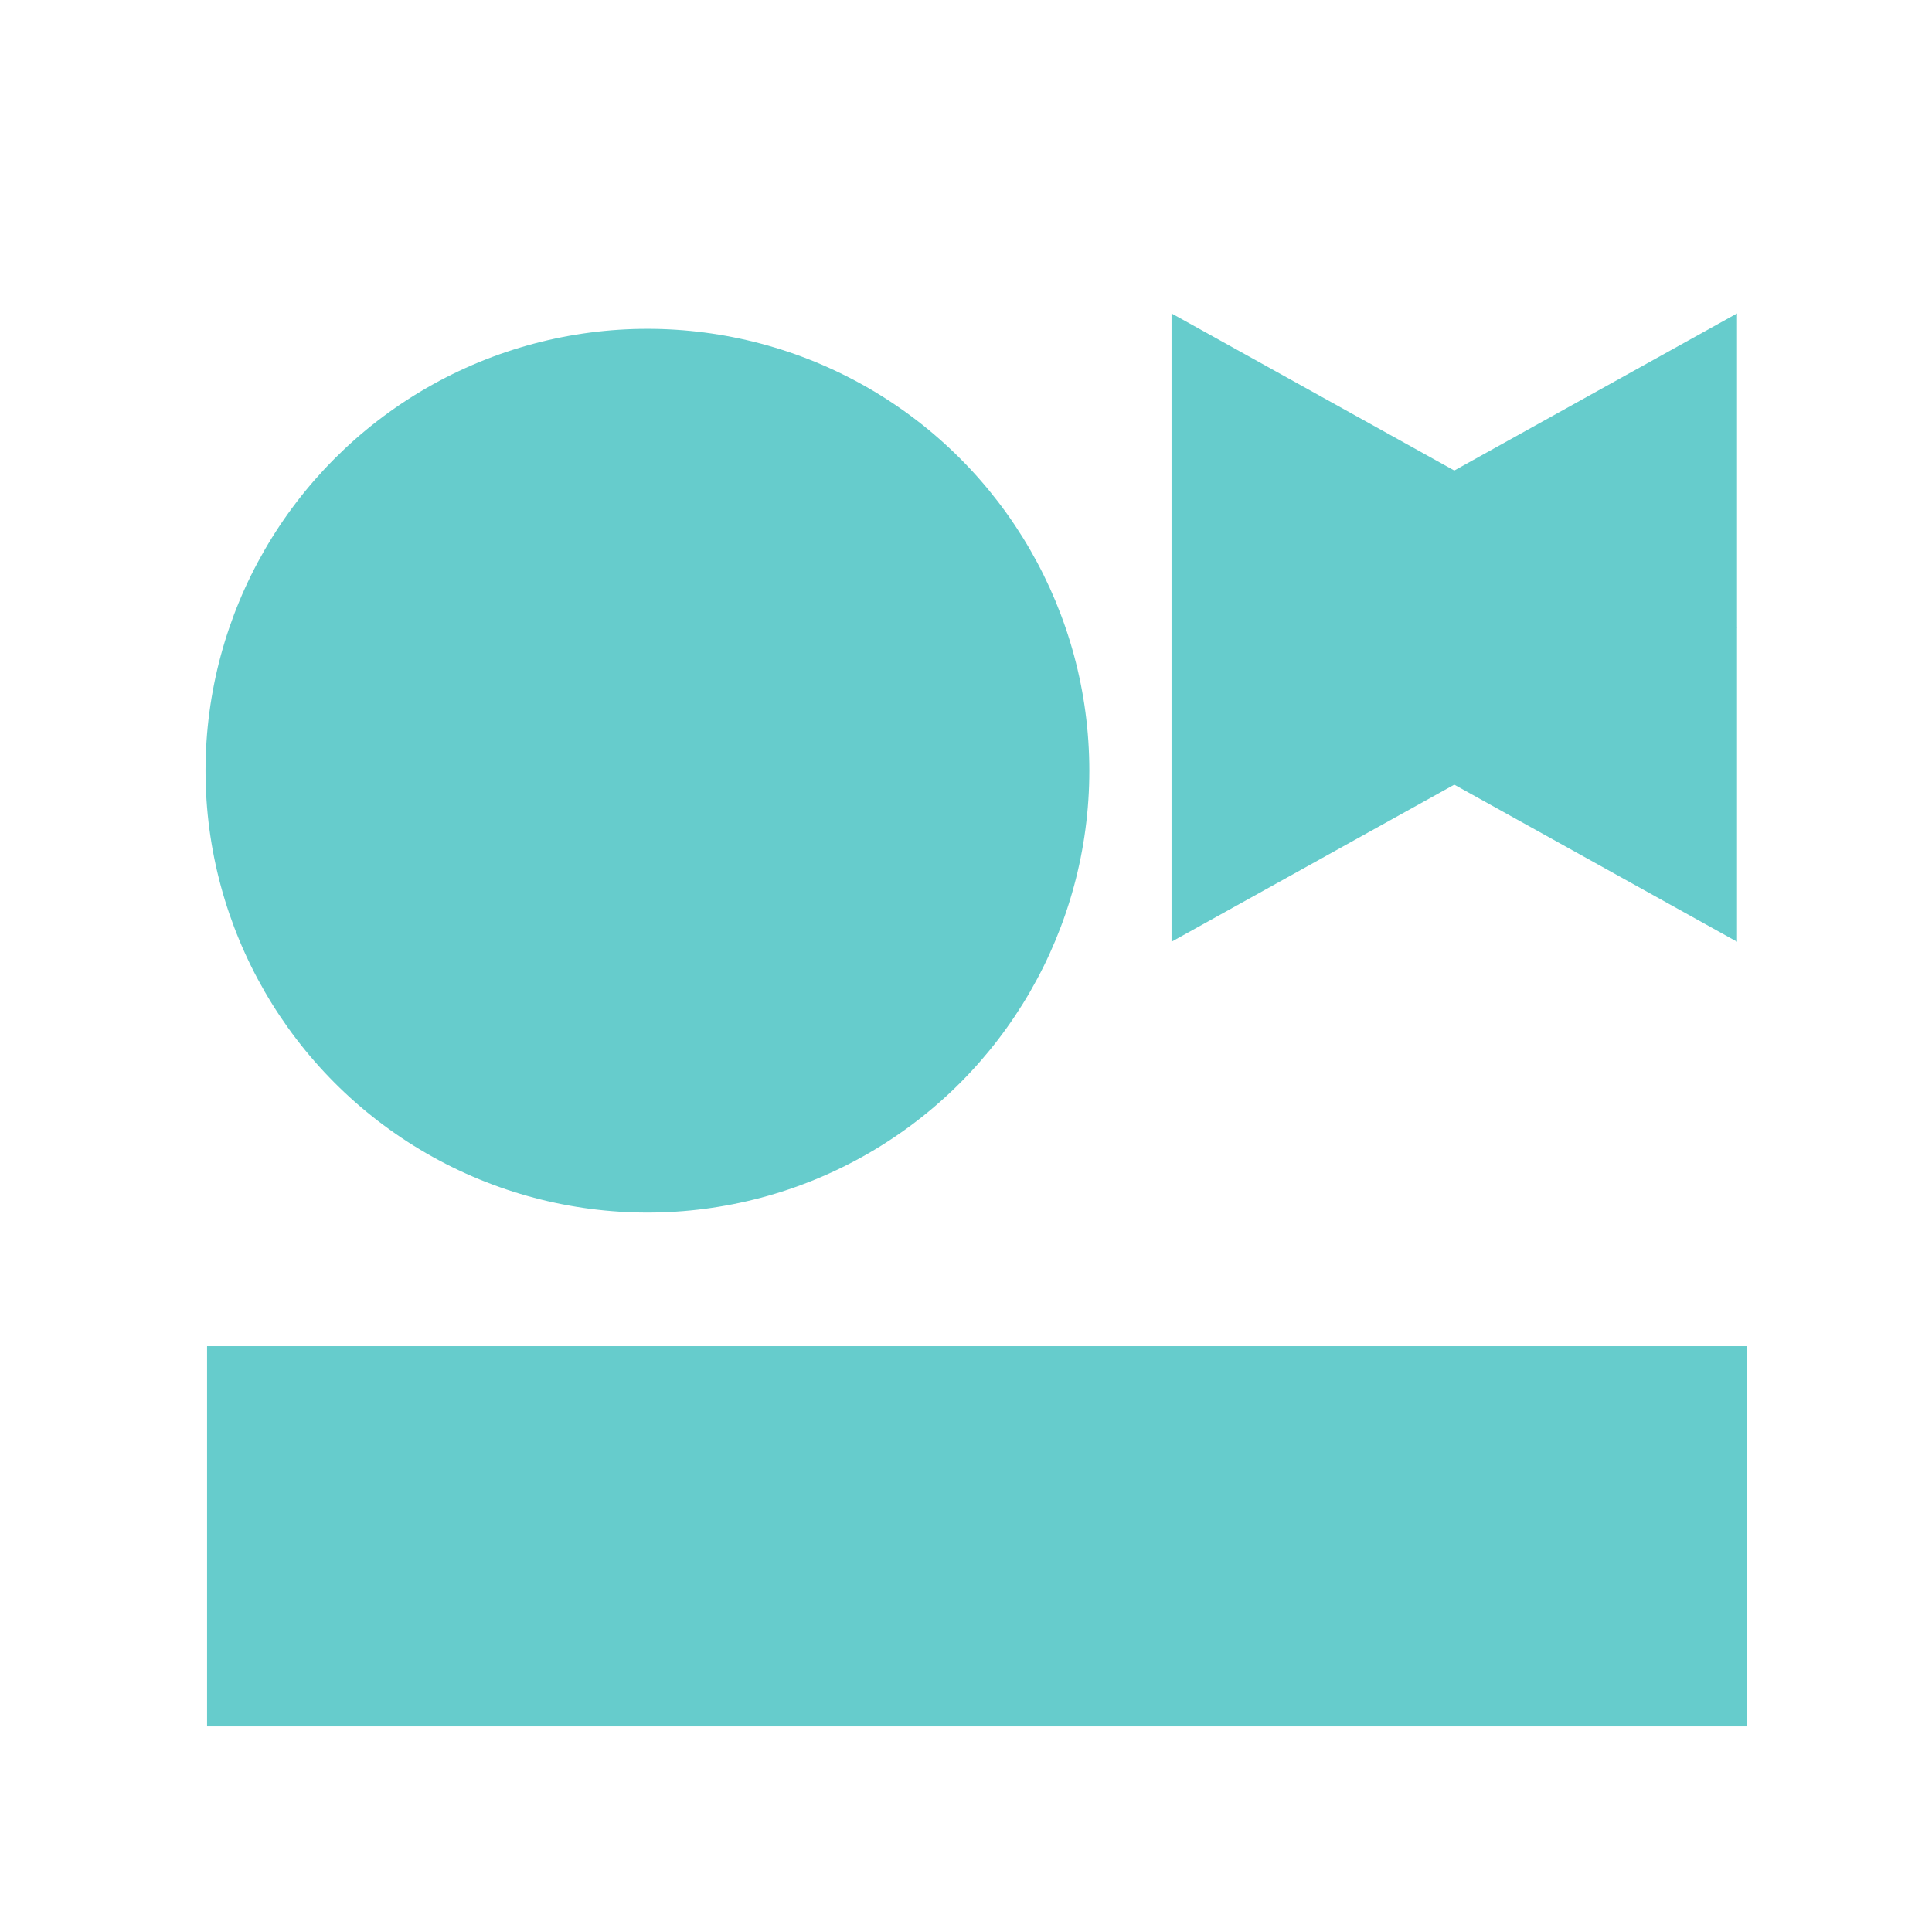 <?xml version="1.0" encoding="UTF-8"?> <svg xmlns="http://www.w3.org/2000/svg" width="94" height="93" viewBox="0 0 94 93" fill="none"><rect x="85" y="84" width="74.925" height="18.5" transform="rotate(-180 85 84)" fill="#66CCCC"></rect><path d="M57 30.536L84.514 15.251L84.514 45.822L57 30.536Z" fill="#66CCCC"></path><path d="M84.514 30.536L57 45.822L57 15.251L84.514 30.536Z" fill="#66CCCC"></path><circle cx="31.5" cy="37.5" r="21.5" fill="#66CCCC"></circle></svg> 